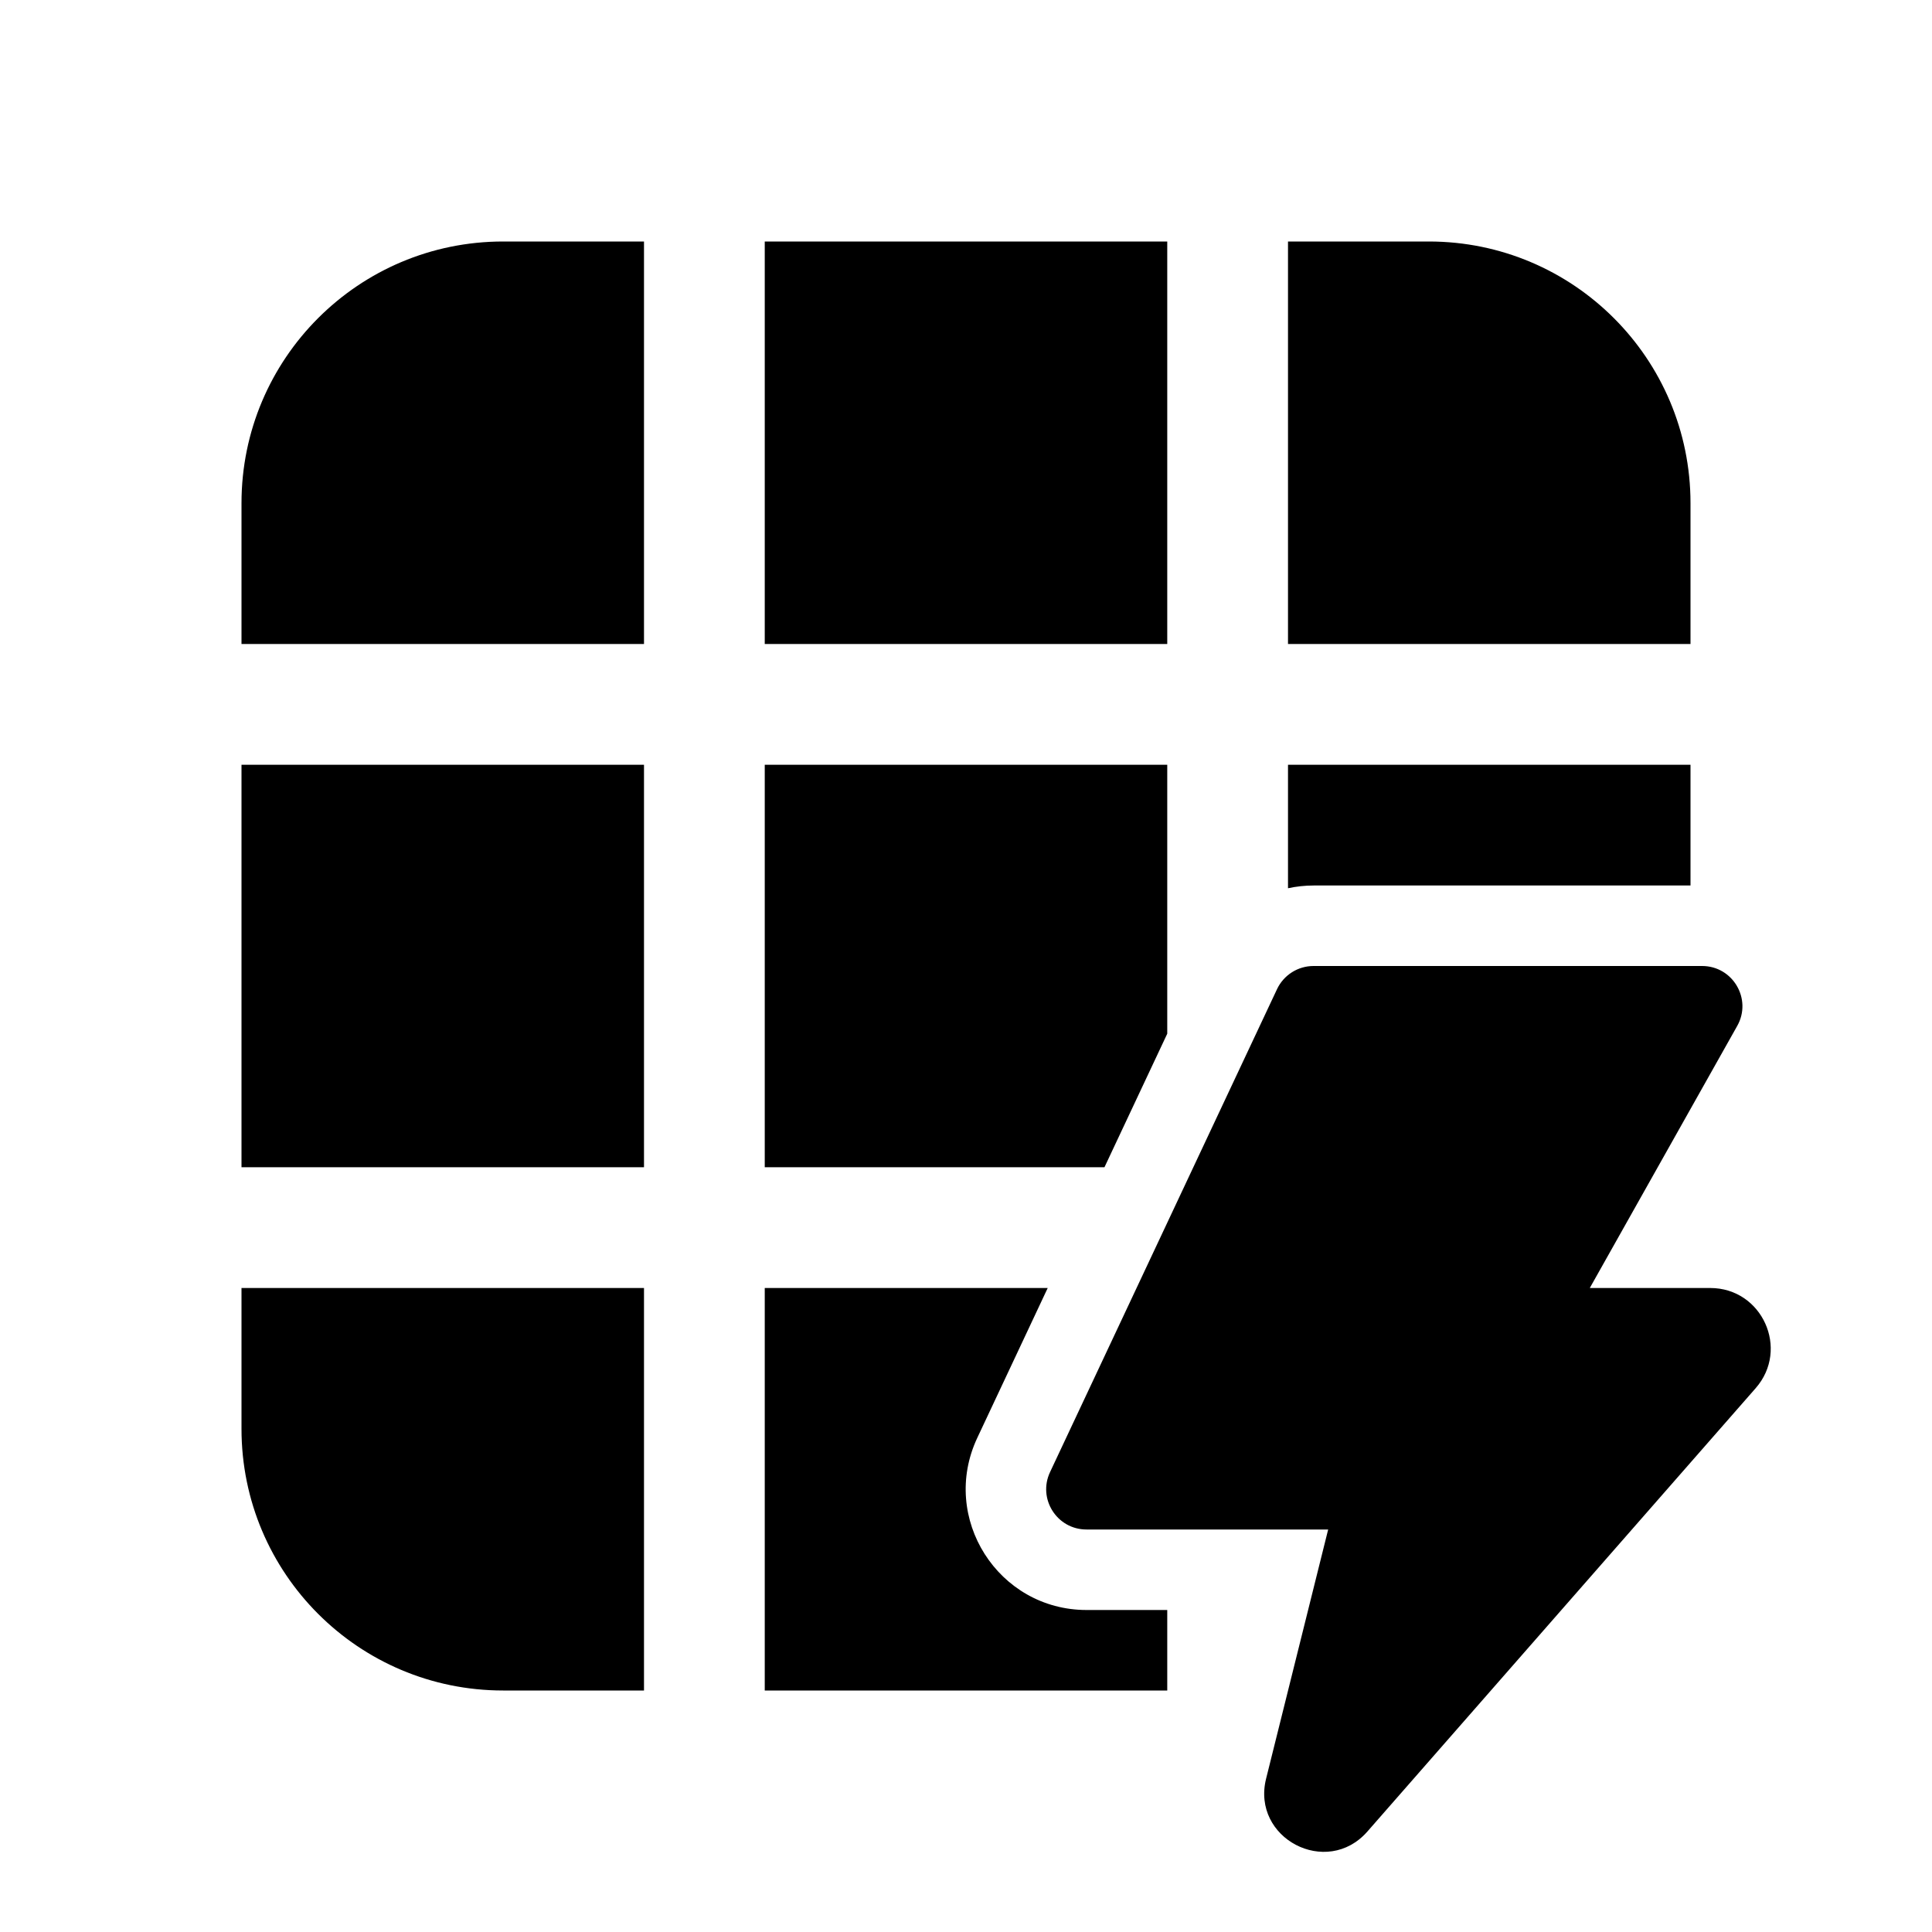 <svg xmlns="http://www.w3.org/2000/svg" viewBox="0 0 24 24" fill="none"><path d="M9.5 21H14.5V20H13.498C12.399 20 11.673 18.857 12.14 17.862L13.015 16H9.5L9.5 21ZM21 9.5V11H16.318C16.21 11 16.103 11.012 16 11.034V9.5H21ZM14.5 9.5L14.5 12.841L13.72 14.5H9.5V9.5H14.5ZM21 8V6.25C21 4.455 19.545 3 17.75 3H16V8H21ZM14.5 3H9.5L9.5 8H14.5V3ZM8 3H6.25C4.455 3 3 4.455 3 6.25V8H8L8 3ZM3 9.5V14.5H8V9.5H3ZM3 16V17.75C3 19.545 4.455 21 6.25 21H8L8 16H3ZM16.317 12H21.144C21.527 12 21.768 12.412 21.58 12.745L19.749 16H21.245C21.89 16 22.234 16.759 21.81 17.244L16.986 22.752C16.481 23.328 15.543 22.837 15.728 22.095L16.499 19H13.497C13.13 19 12.888 18.619 13.044 18.287L15.864 12.287C15.947 12.112 16.123 12 16.317 12Z" fill="currentColor"/></svg>